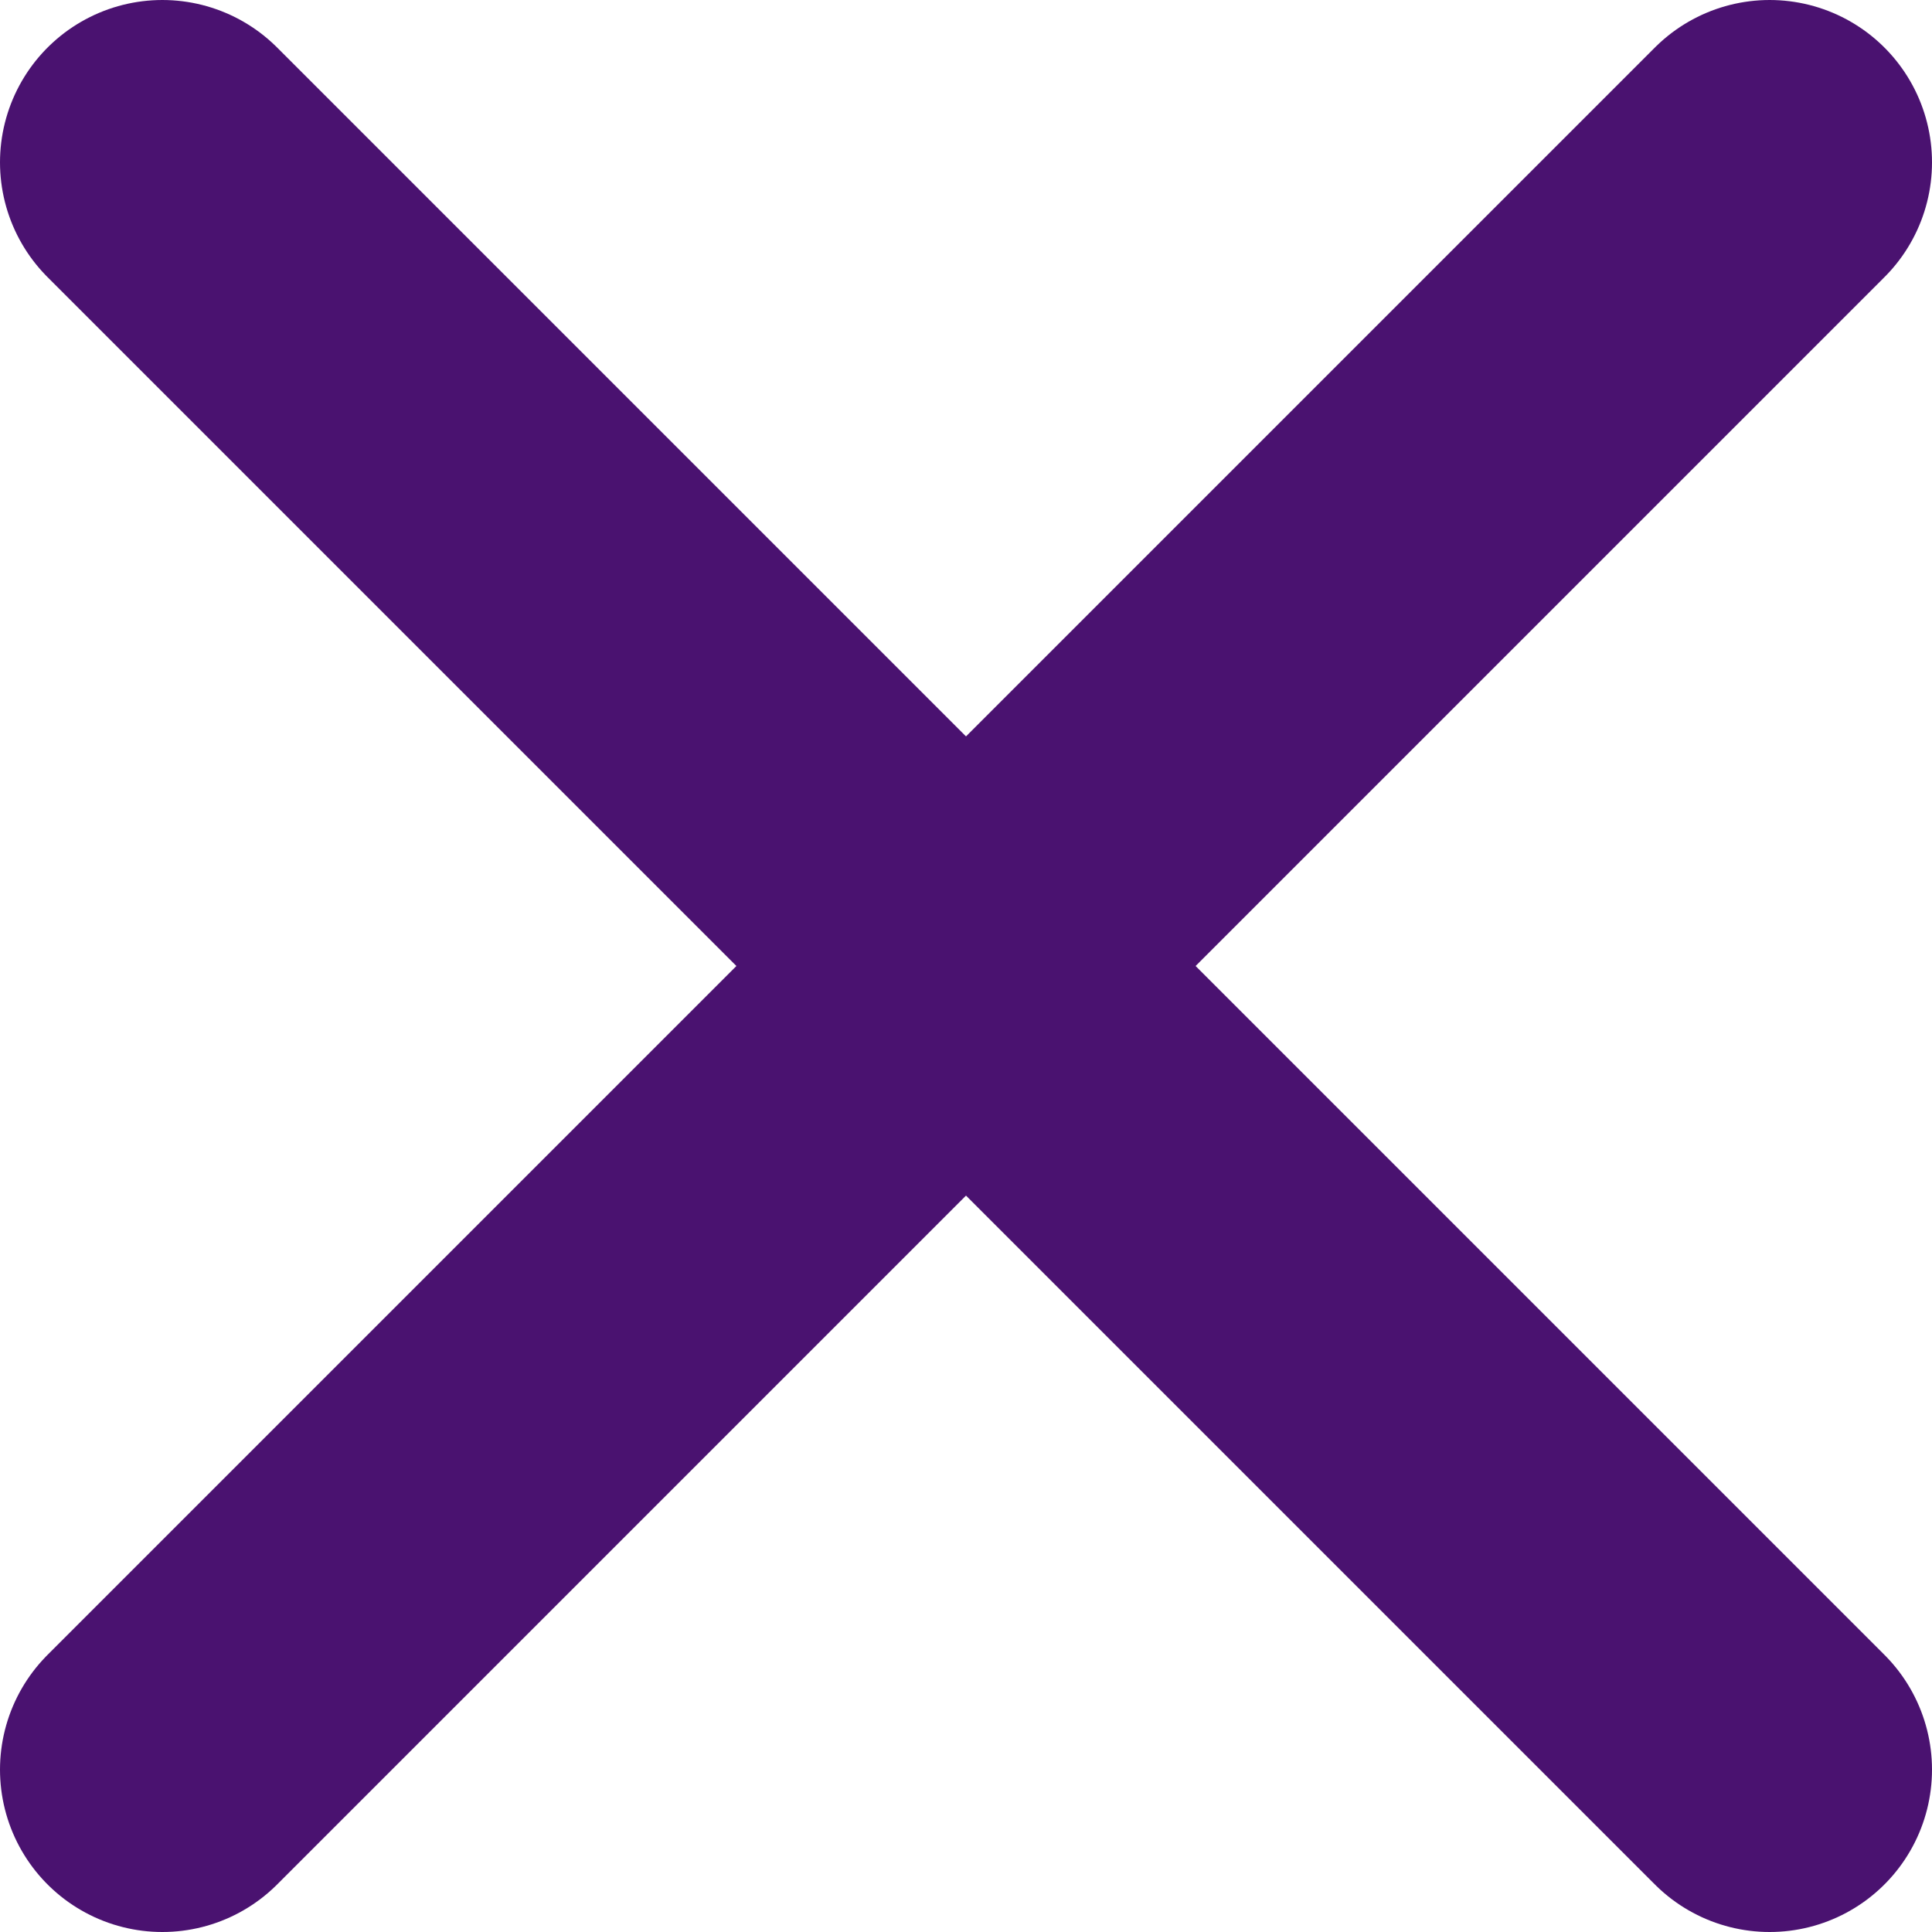 <?xml version="1.0" encoding="UTF-8"?>
<svg id="Isolation_Mode" data-name="Isolation Mode" xmlns="http://www.w3.org/2000/svg" viewBox="0 0 17.85 17.85">
  <defs>
    <style>
      .cls-1 {
        fill: none;
        stroke: #4a1270;
        stroke-linecap: round;
        stroke-miterlimit: 10;
        stroke-width: 3px;
      }
    </style>
  </defs>
  <line class="cls-1" x1="16.35" y1="16.35" x2="1.5" y2="1.5"/>
  <line class="cls-1" x1="1.5" y1="16.35" x2="16.35" y2="1.5"/>
</svg>